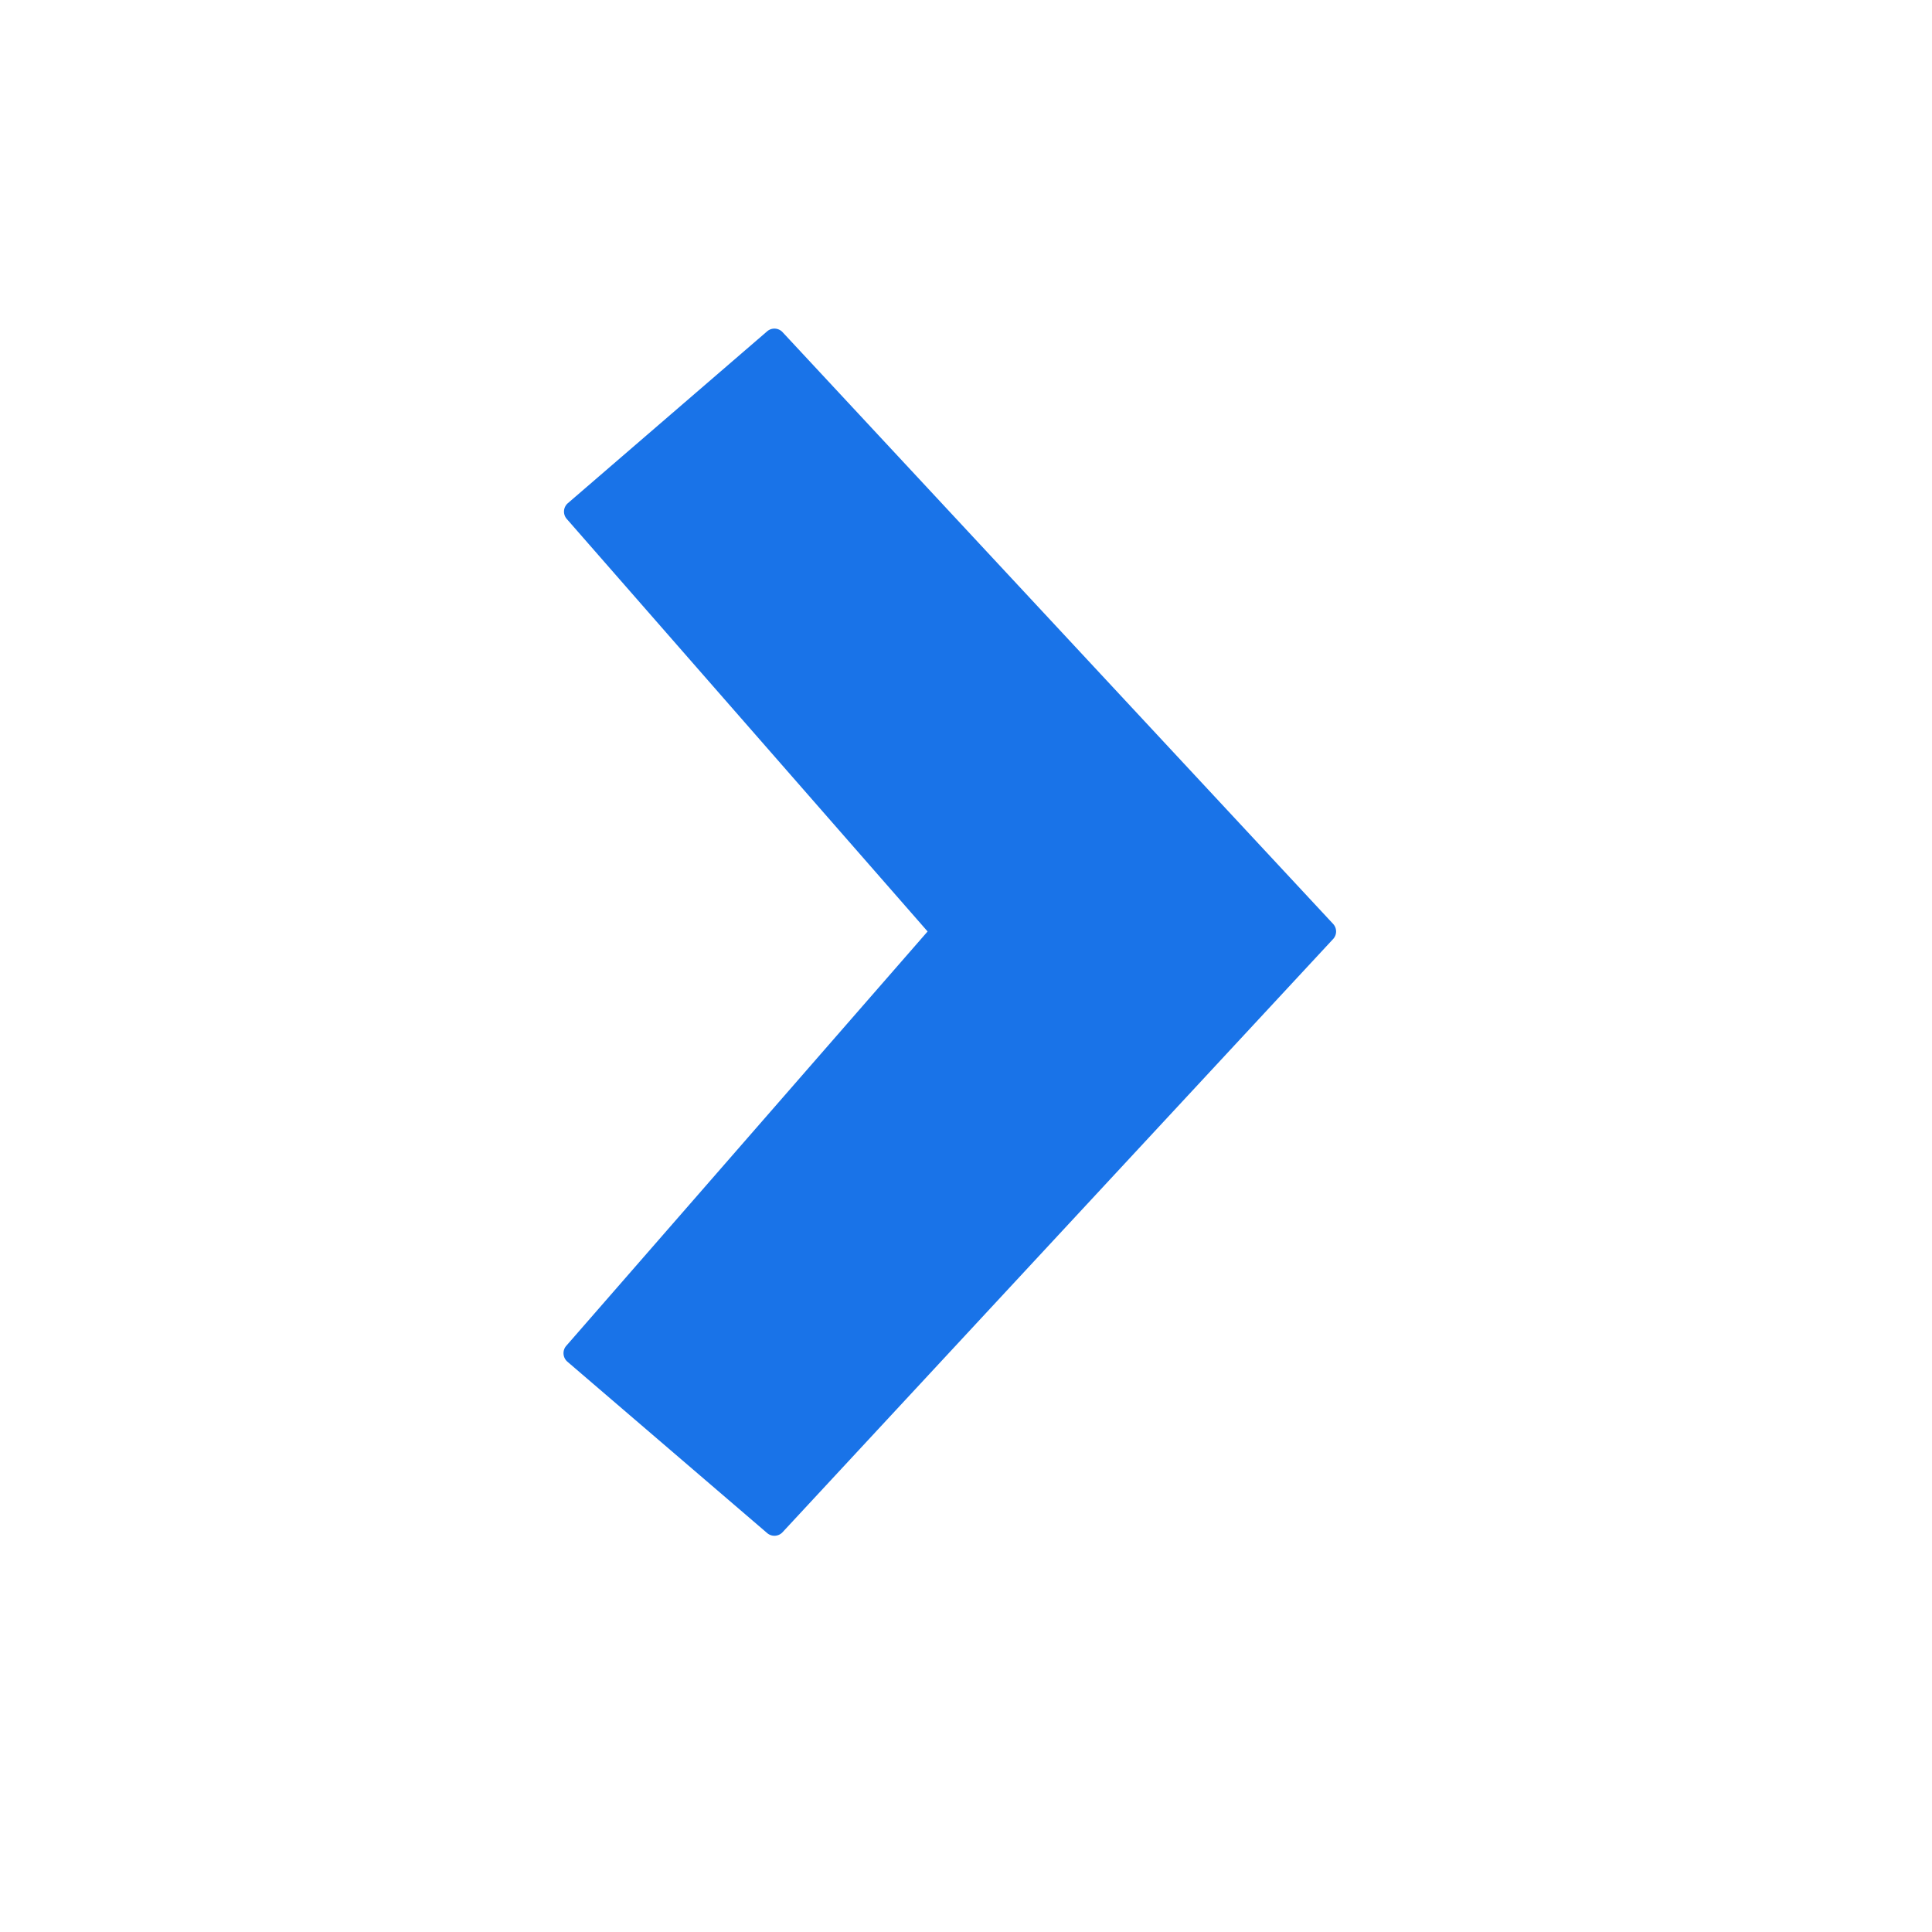 <svg xmlns="http://www.w3.org/2000/svg" width="16" height="16" viewBox="0 0 16 16">
  <g id="arrow_orange" transform="translate(3.654 1.134)">
    <g id="Group_12486" data-name="Group 12486">
      <rect id="Rectangle_11012" data-name="Rectangle 11012" width="16" height="16" transform="translate(-3.654 -1.134)" fill="none"/>
      <path id="Path_16193" data-name="Path 16193" d="M19.127,31.557a.093.093,0,0,0,.032.064l1.654,1.419a.092.092,0,0,0,.128-.007L25.5,28.121a.092.092,0,0,0,0-.126l-4.559-4.9a.092.092,0,0,0-.128-.007l-1.65,1.423a.092.092,0,0,0-.009.131l2.988,3.416L19.15,31.489A.092.092,0,0,0,19.127,31.557Z" transform="translate(-18.114 -21.478)" fill="#1973e8"/>
    </g>
  </g>
</svg>
